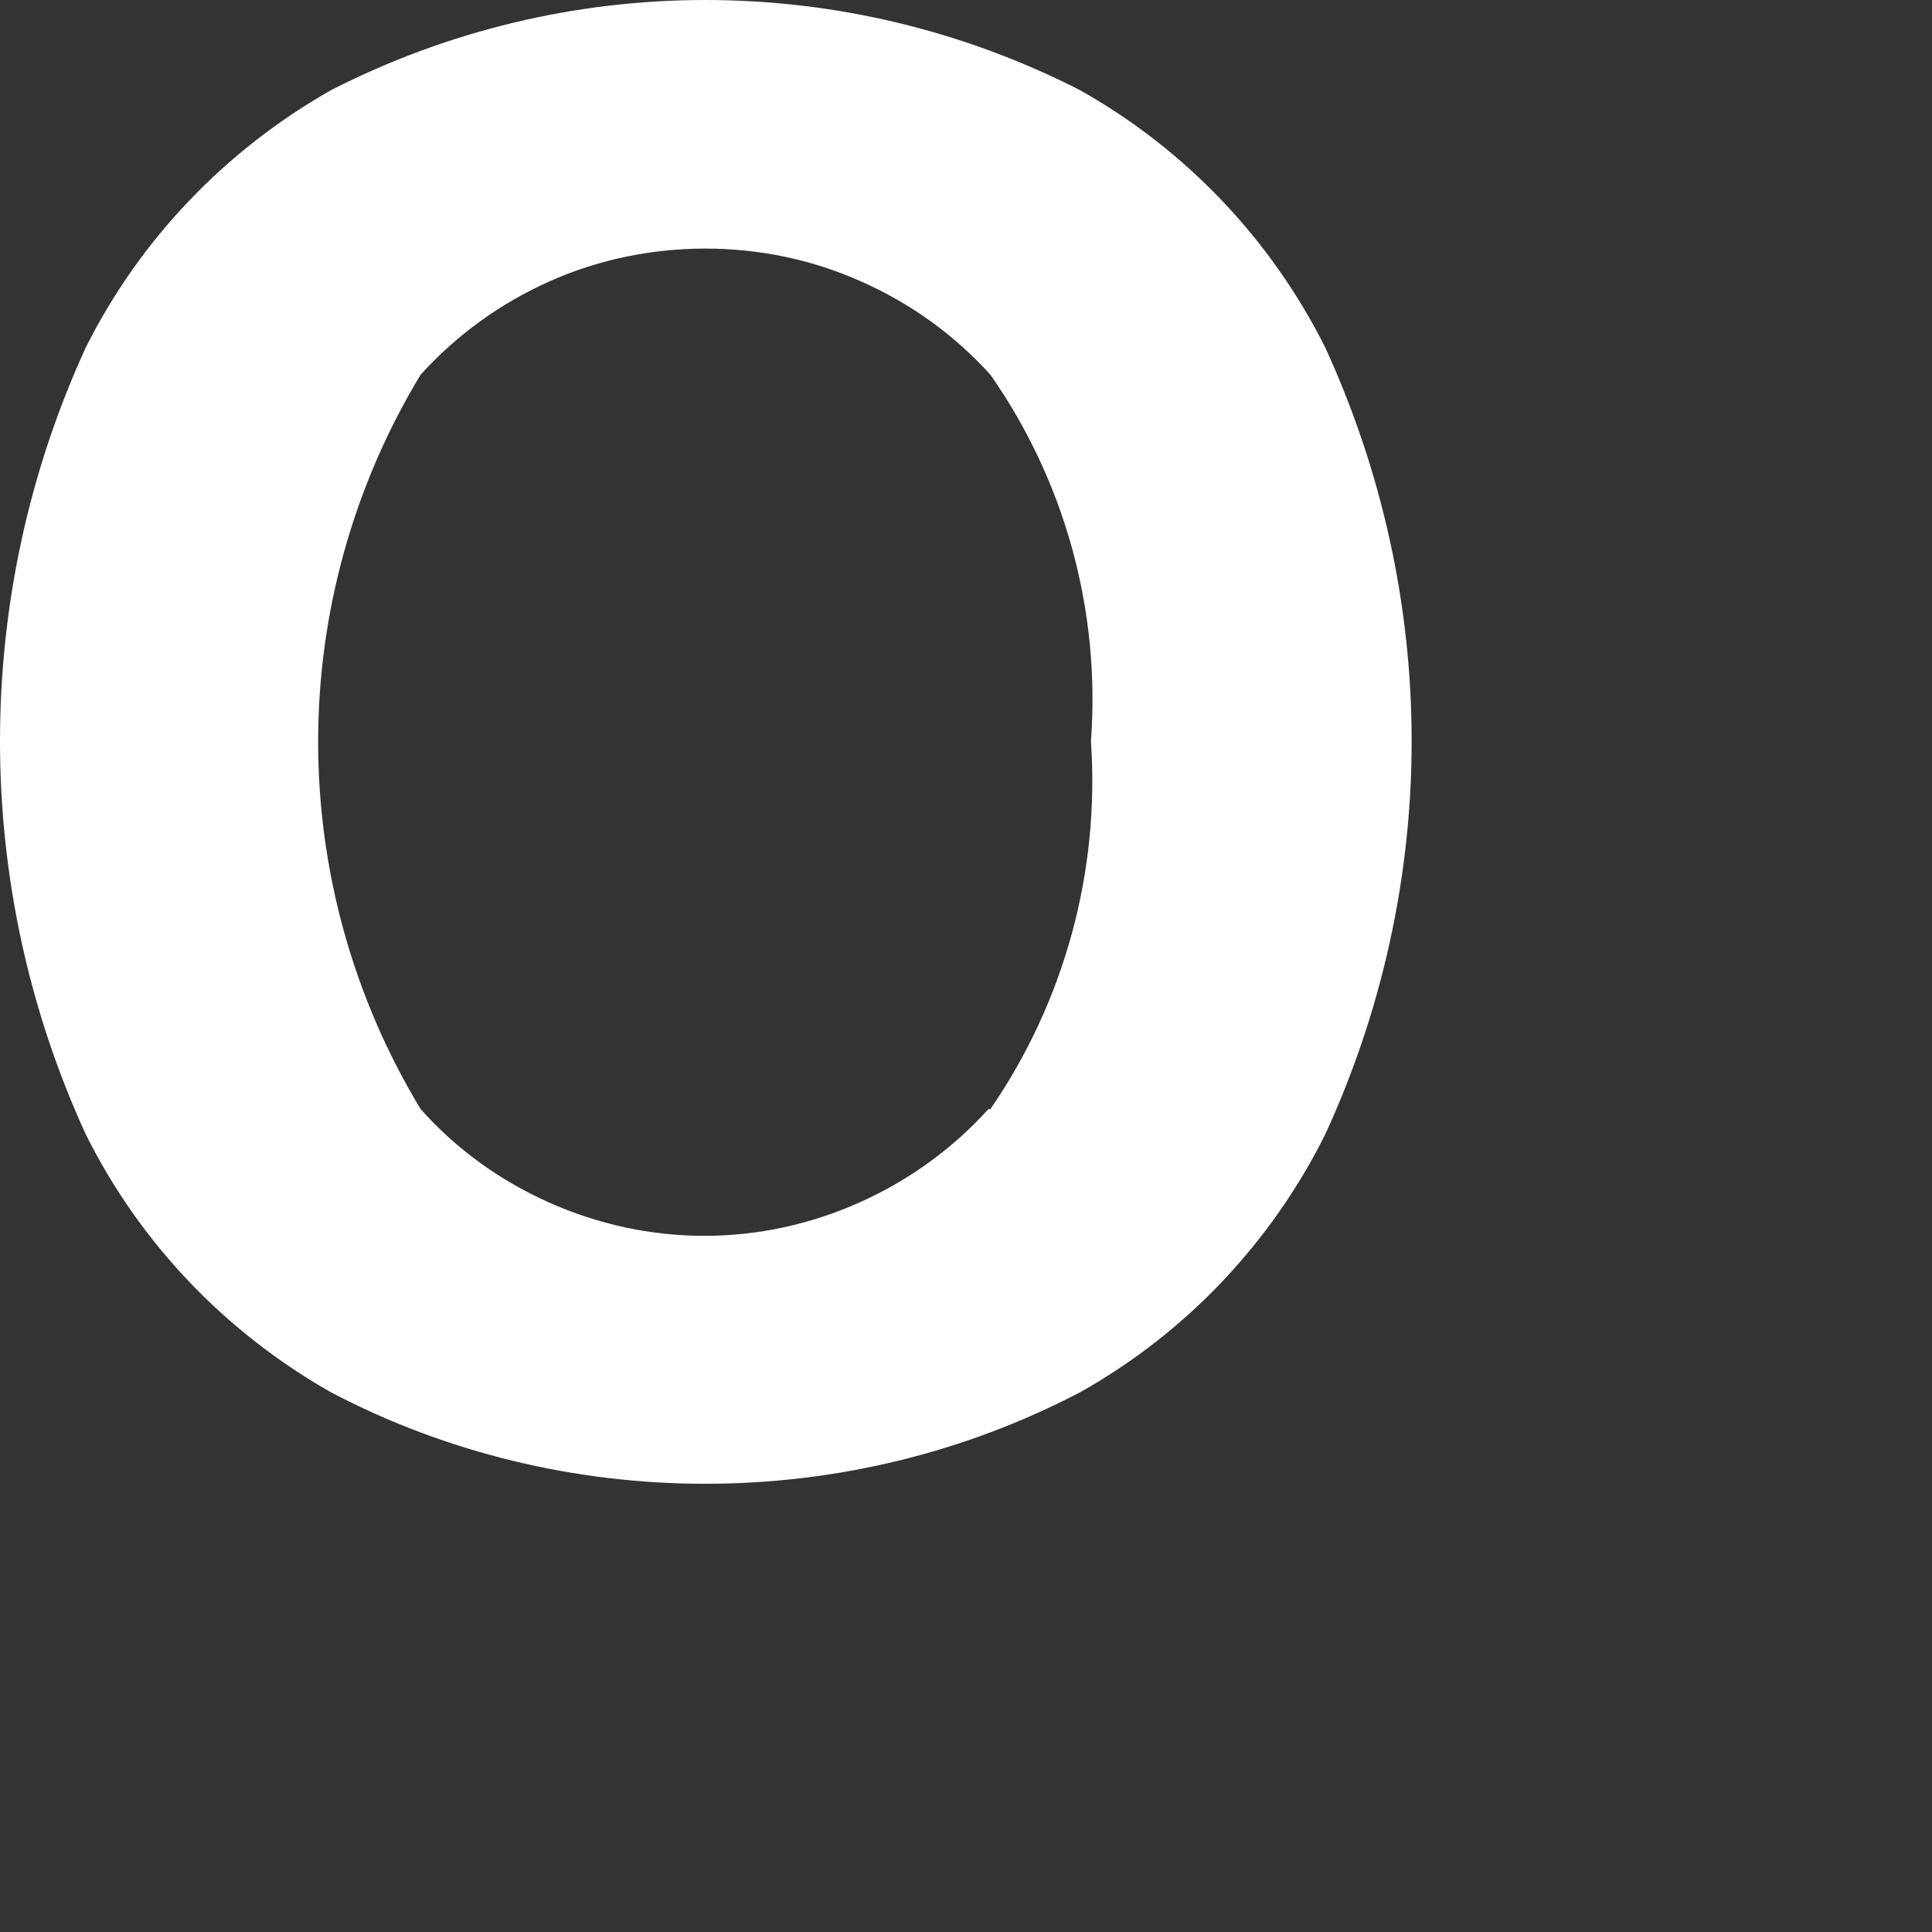 <?xml version="1.0" encoding="utf-8"?>
<svg xmlns="http://www.w3.org/2000/svg" fill="none" height="100%" overflow="visible" preserveAspectRatio="none" style="display: block;" viewBox="0 0 3 3" width="100%">
<rect x="0" y="0" width="3" height="3" fill="#333333" stroke="none"/>
<path d="M0.514 2.162C0.35 2.069 0.217 1.93 0.133 1.761C0.045 1.569 0 1.361 0 1.151C0 0.94 0.045 0.732 0.133 0.54C0.217 0.372 0.35 0.233 0.514 0.14C0.694 0.048 0.893 0 1.095 0C1.298 0 1.497 0.048 1.677 0.14C1.841 0.232 1.974 0.372 2.058 0.54C2.146 0.732 2.192 0.94 2.192 1.151C2.192 1.361 2.146 1.57 2.058 1.761C1.974 1.93 1.841 2.07 1.677 2.162C1.497 2.256 1.298 2.304 1.095 2.304C0.893 2.304 0.693 2.256 0.514 2.162ZM1.538 1.722C1.653 1.555 1.708 1.353 1.694 1.151C1.709 0.949 1.654 0.748 1.538 0.582C1.482 0.52 1.414 0.471 1.337 0.437C1.261 0.403 1.179 0.386 1.095 0.386C1.012 0.386 0.929 0.403 0.853 0.437C0.777 0.471 0.709 0.52 0.653 0.582C0.549 0.754 0.494 0.951 0.494 1.152C0.494 1.353 0.549 1.55 0.653 1.722C0.708 1.784 0.776 1.833 0.852 1.867C0.928 1.901 1.01 1.919 1.094 1.919C1.177 1.919 1.259 1.901 1.335 1.867C1.411 1.833 1.479 1.784 1.535 1.722H1.538Z" fill="white" id="Vector"/>
</svg>